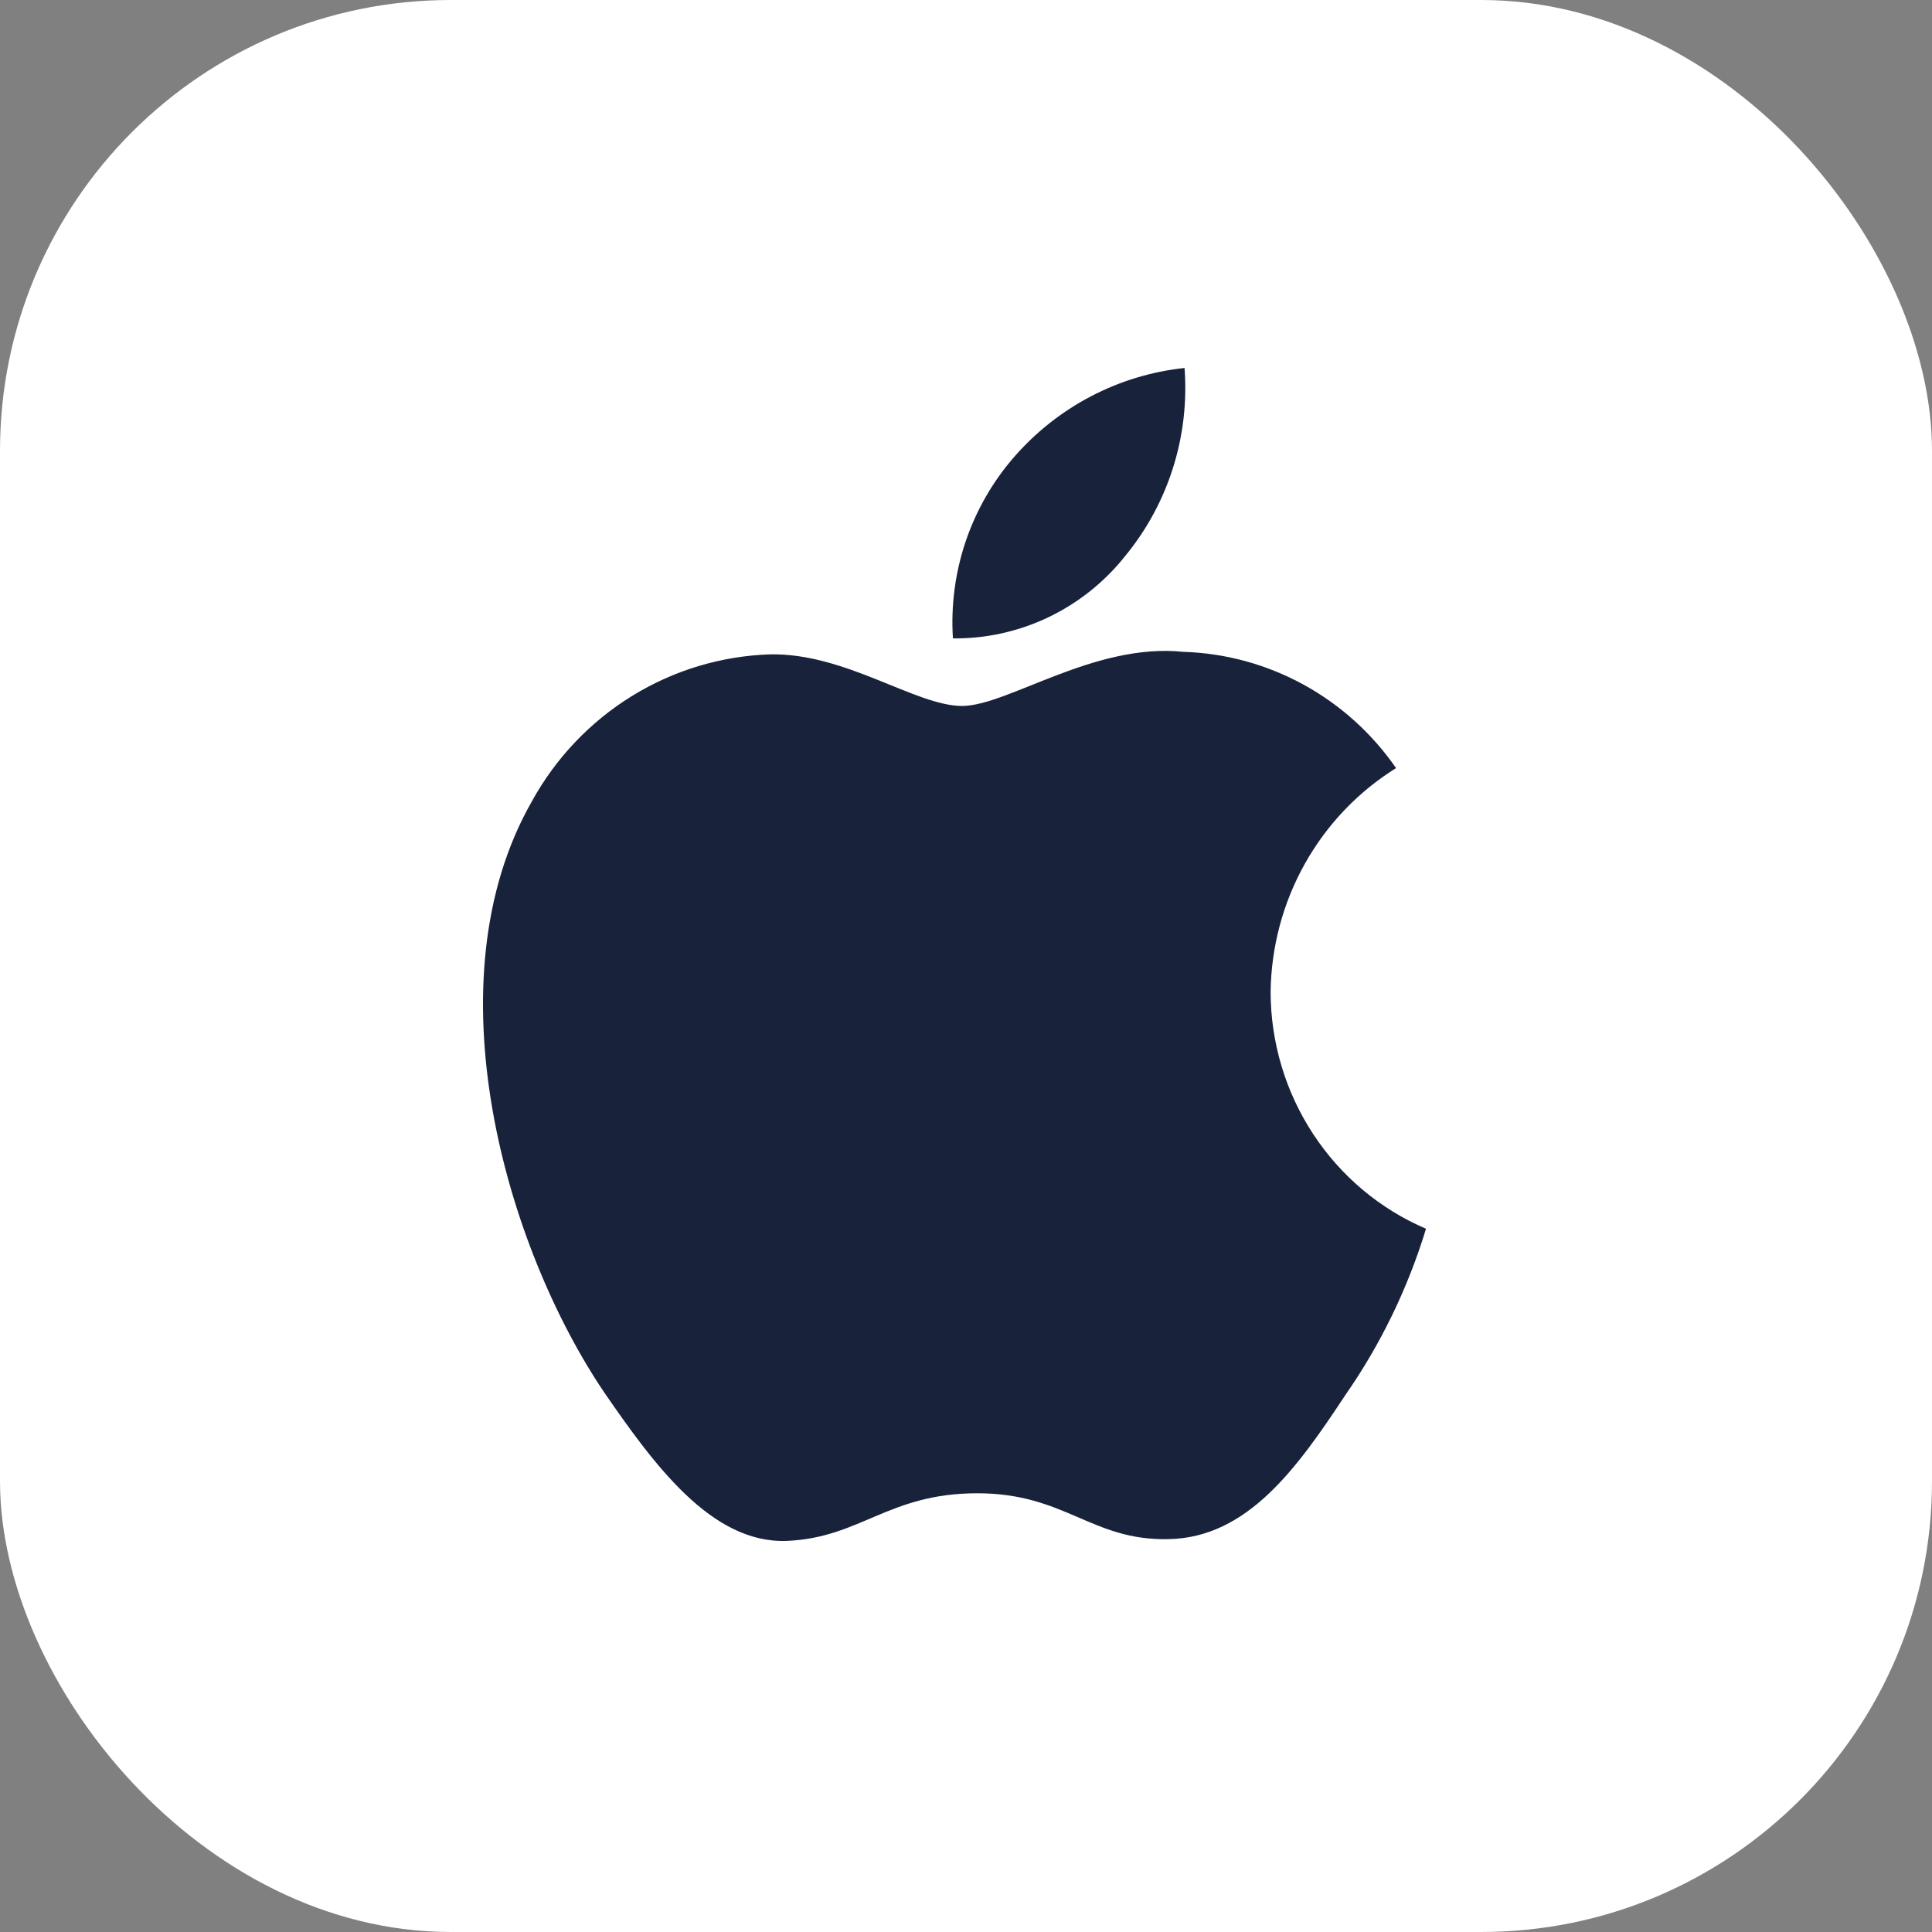 <?xml version="1.0" encoding="UTF-8"?> <svg xmlns="http://www.w3.org/2000/svg" width="60" height="60" viewBox="0 0 60 60" fill="none"><rect x="0" y="0" width="60" height="60" fill="#808080" stroke="none"/><rect width="60" height="60" rx="14" fill="white"></rect><path d="M39.46 30.801C39.478 29.404 39.844 28.035 40.526 26.82C41.207 25.606 42.18 24.585 43.356 23.854C42.609 22.774 41.624 21.886 40.478 21.259C39.333 20.633 38.059 20.285 36.758 20.244C33.982 19.95 31.291 21.924 29.876 21.924C28.435 21.924 26.258 20.273 23.913 20.322C22.396 20.372 20.917 20.818 19.621 21.618C18.326 22.418 17.256 23.544 16.518 24.886C13.321 30.487 15.706 38.72 18.768 43.248C20.299 45.466 22.091 47.942 24.433 47.854C26.727 47.758 27.582 46.375 30.351 46.375C33.091 46.375 33.897 47.854 36.287 47.799C38.746 47.758 40.297 45.572 41.775 43.334C42.876 41.754 43.723 40.008 44.286 38.16C42.856 37.548 41.637 36.524 40.779 35.215C39.921 33.907 39.462 32.371 39.46 30.801ZM34.944 17.267C36.286 15.637 36.947 13.543 36.787 11.428C34.737 11.646 32.844 12.637 31.484 14.204C30.82 14.969 30.311 15.86 29.986 16.825C29.662 17.79 29.529 18.809 29.594 19.826C30.619 19.837 31.633 19.612 32.56 19.169C33.487 18.725 34.302 18.076 34.944 17.267Z" fill="#18223B"></path></svg> 